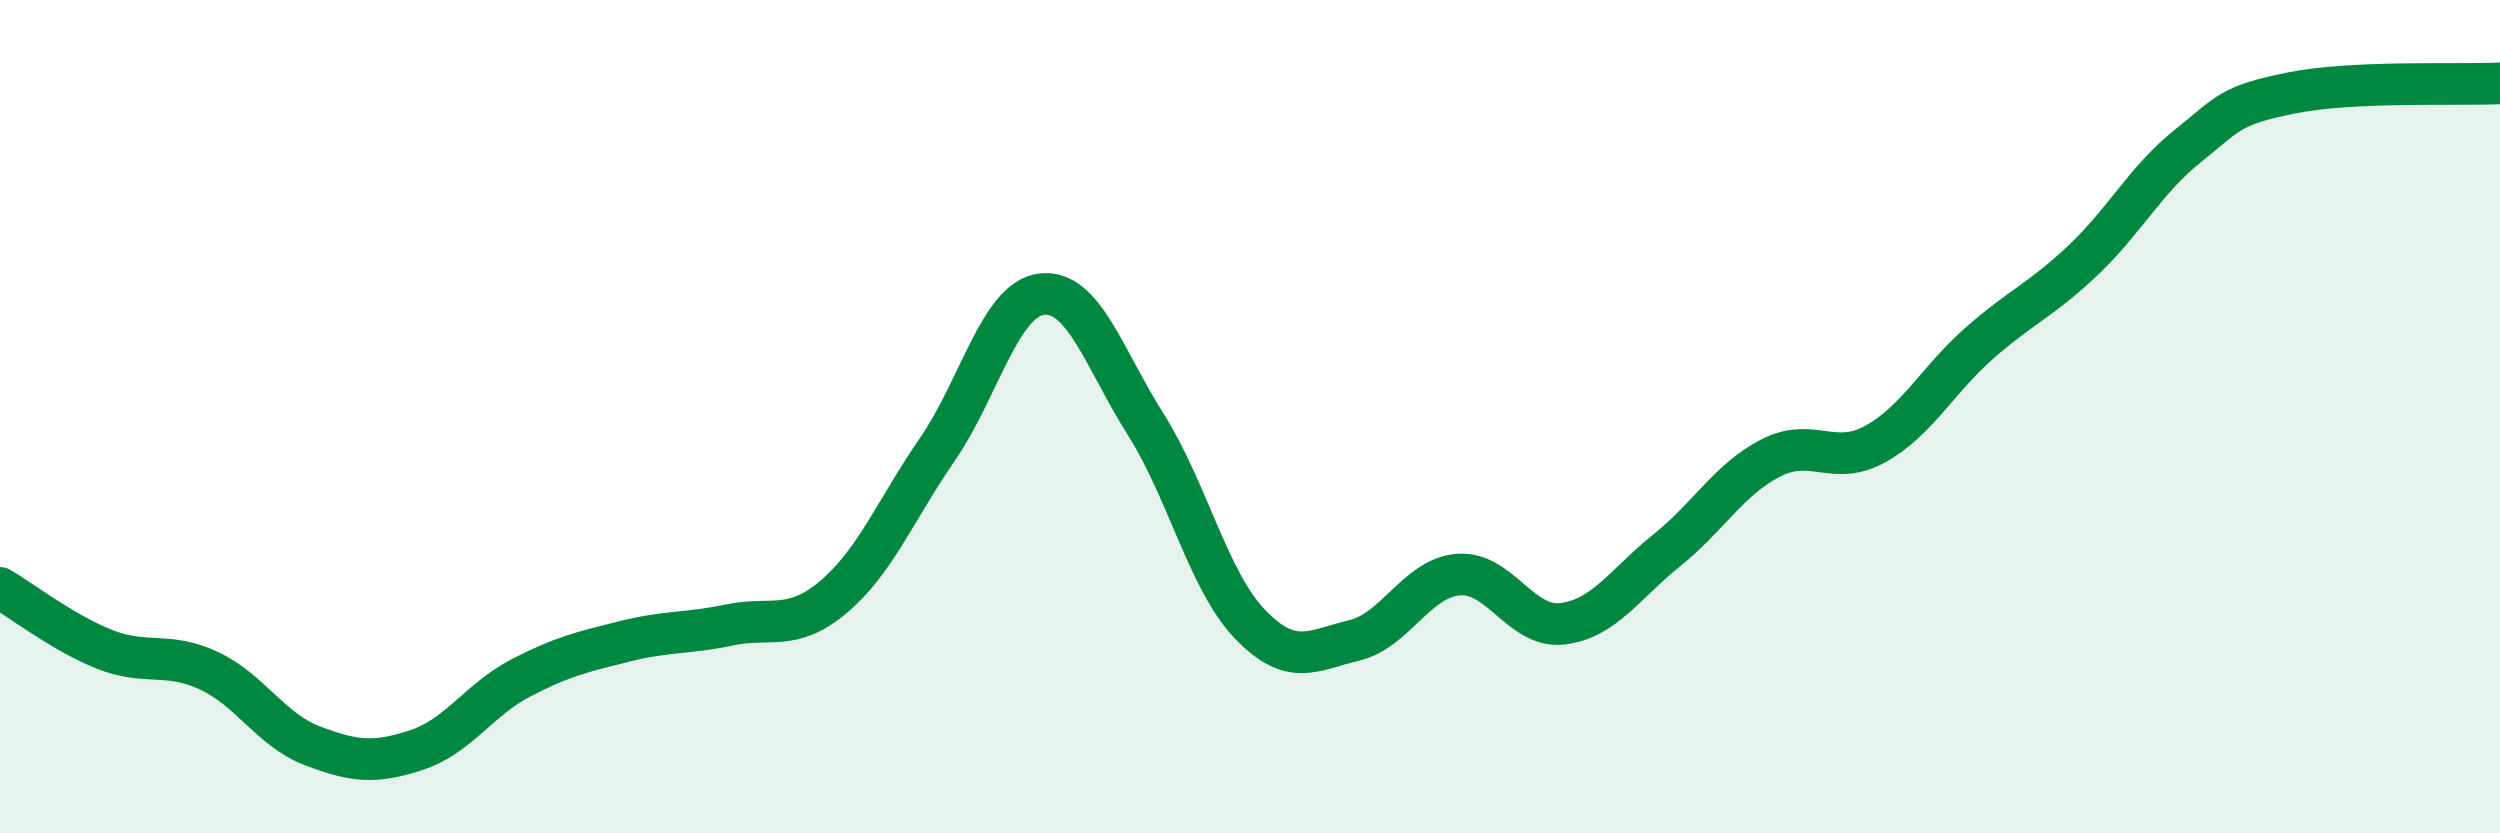 
    <svg width="60" height="20" viewBox="0 0 60 20" xmlns="http://www.w3.org/2000/svg">
      <path
        d="M 0,14.11 C 0.5,14.4 1.5,15.18 2.5,15.58 C 3.5,15.98 4,15.63 5,16.09 C 6,16.55 6.5,17.52 7.5,17.9 C 8.5,18.28 9,18.33 10,18 C 11,17.67 11.5,16.79 12.5,16.27 C 13.5,15.75 14,15.64 15,15.39 C 16,15.14 16.5,15.21 17.5,15 C 18.5,14.79 19,15.17 20,14.33 C 21,13.49 21.5,12.23 22.5,10.78 C 23.5,9.33 24,7.18 25,7.06 C 26,6.94 26.5,8.61 27.5,10.19 C 28.5,11.77 29,13.94 30,14.98 C 31,16.02 31.5,15.61 32.5,15.37 C 33.5,15.13 34,13.87 35,13.79 C 36,13.71 36.5,15.09 37.5,14.97 C 38.5,14.85 39,14.01 40,13.21 C 41,12.41 41.5,11.5 42.5,10.99 C 43.5,10.48 44,11.21 45,10.66 C 46,10.11 46.5,9.12 47.5,8.24 C 48.5,7.36 49,7.19 50,6.24 C 51,5.29 51.5,4.31 52.5,3.51 C 53.5,2.71 53.5,2.53 55,2.23 C 56.5,1.93 59,2.05 60,2L60 20L0 20Z"
        fill="#008740"
        opacity="0.1"
        stroke-linecap="round"
        stroke-linejoin="round"
      />
      <path
        d="M 0,14.11 C 0.5,14.4 1.5,15.18 2.5,15.58 C 3.5,15.98 4,15.63 5,16.09 C 6,16.55 6.5,17.52 7.5,17.9 C 8.5,18.28 9,18.33 10,18 C 11,17.67 11.5,16.79 12.5,16.27 C 13.5,15.75 14,15.64 15,15.39 C 16,15.14 16.5,15.21 17.5,15 C 18.5,14.79 19,15.17 20,14.33 C 21,13.49 21.5,12.23 22.5,10.78 C 23.5,9.33 24,7.18 25,7.06 C 26,6.94 26.5,8.61 27.5,10.19 C 28.5,11.77 29,13.94 30,14.98 C 31,16.02 31.5,15.61 32.5,15.37 C 33.5,15.13 34,13.87 35,13.79 C 36,13.71 36.5,15.09 37.5,14.97 C 38.5,14.85 39,14.01 40,13.21 C 41,12.41 41.5,11.5 42.5,10.99 C 43.5,10.48 44,11.21 45,10.66 C 46,10.11 46.5,9.12 47.5,8.24 C 48.5,7.36 49,7.19 50,6.24 C 51,5.29 51.5,4.31 52.5,3.51 C 53.5,2.71 53.5,2.53 55,2.23 C 56.5,1.93 59,2.05 60,2"
        stroke="#008740"
        stroke-width="1"
        fill="none"
        stroke-linecap="round"
        stroke-linejoin="round"
      />
    </svg>
  